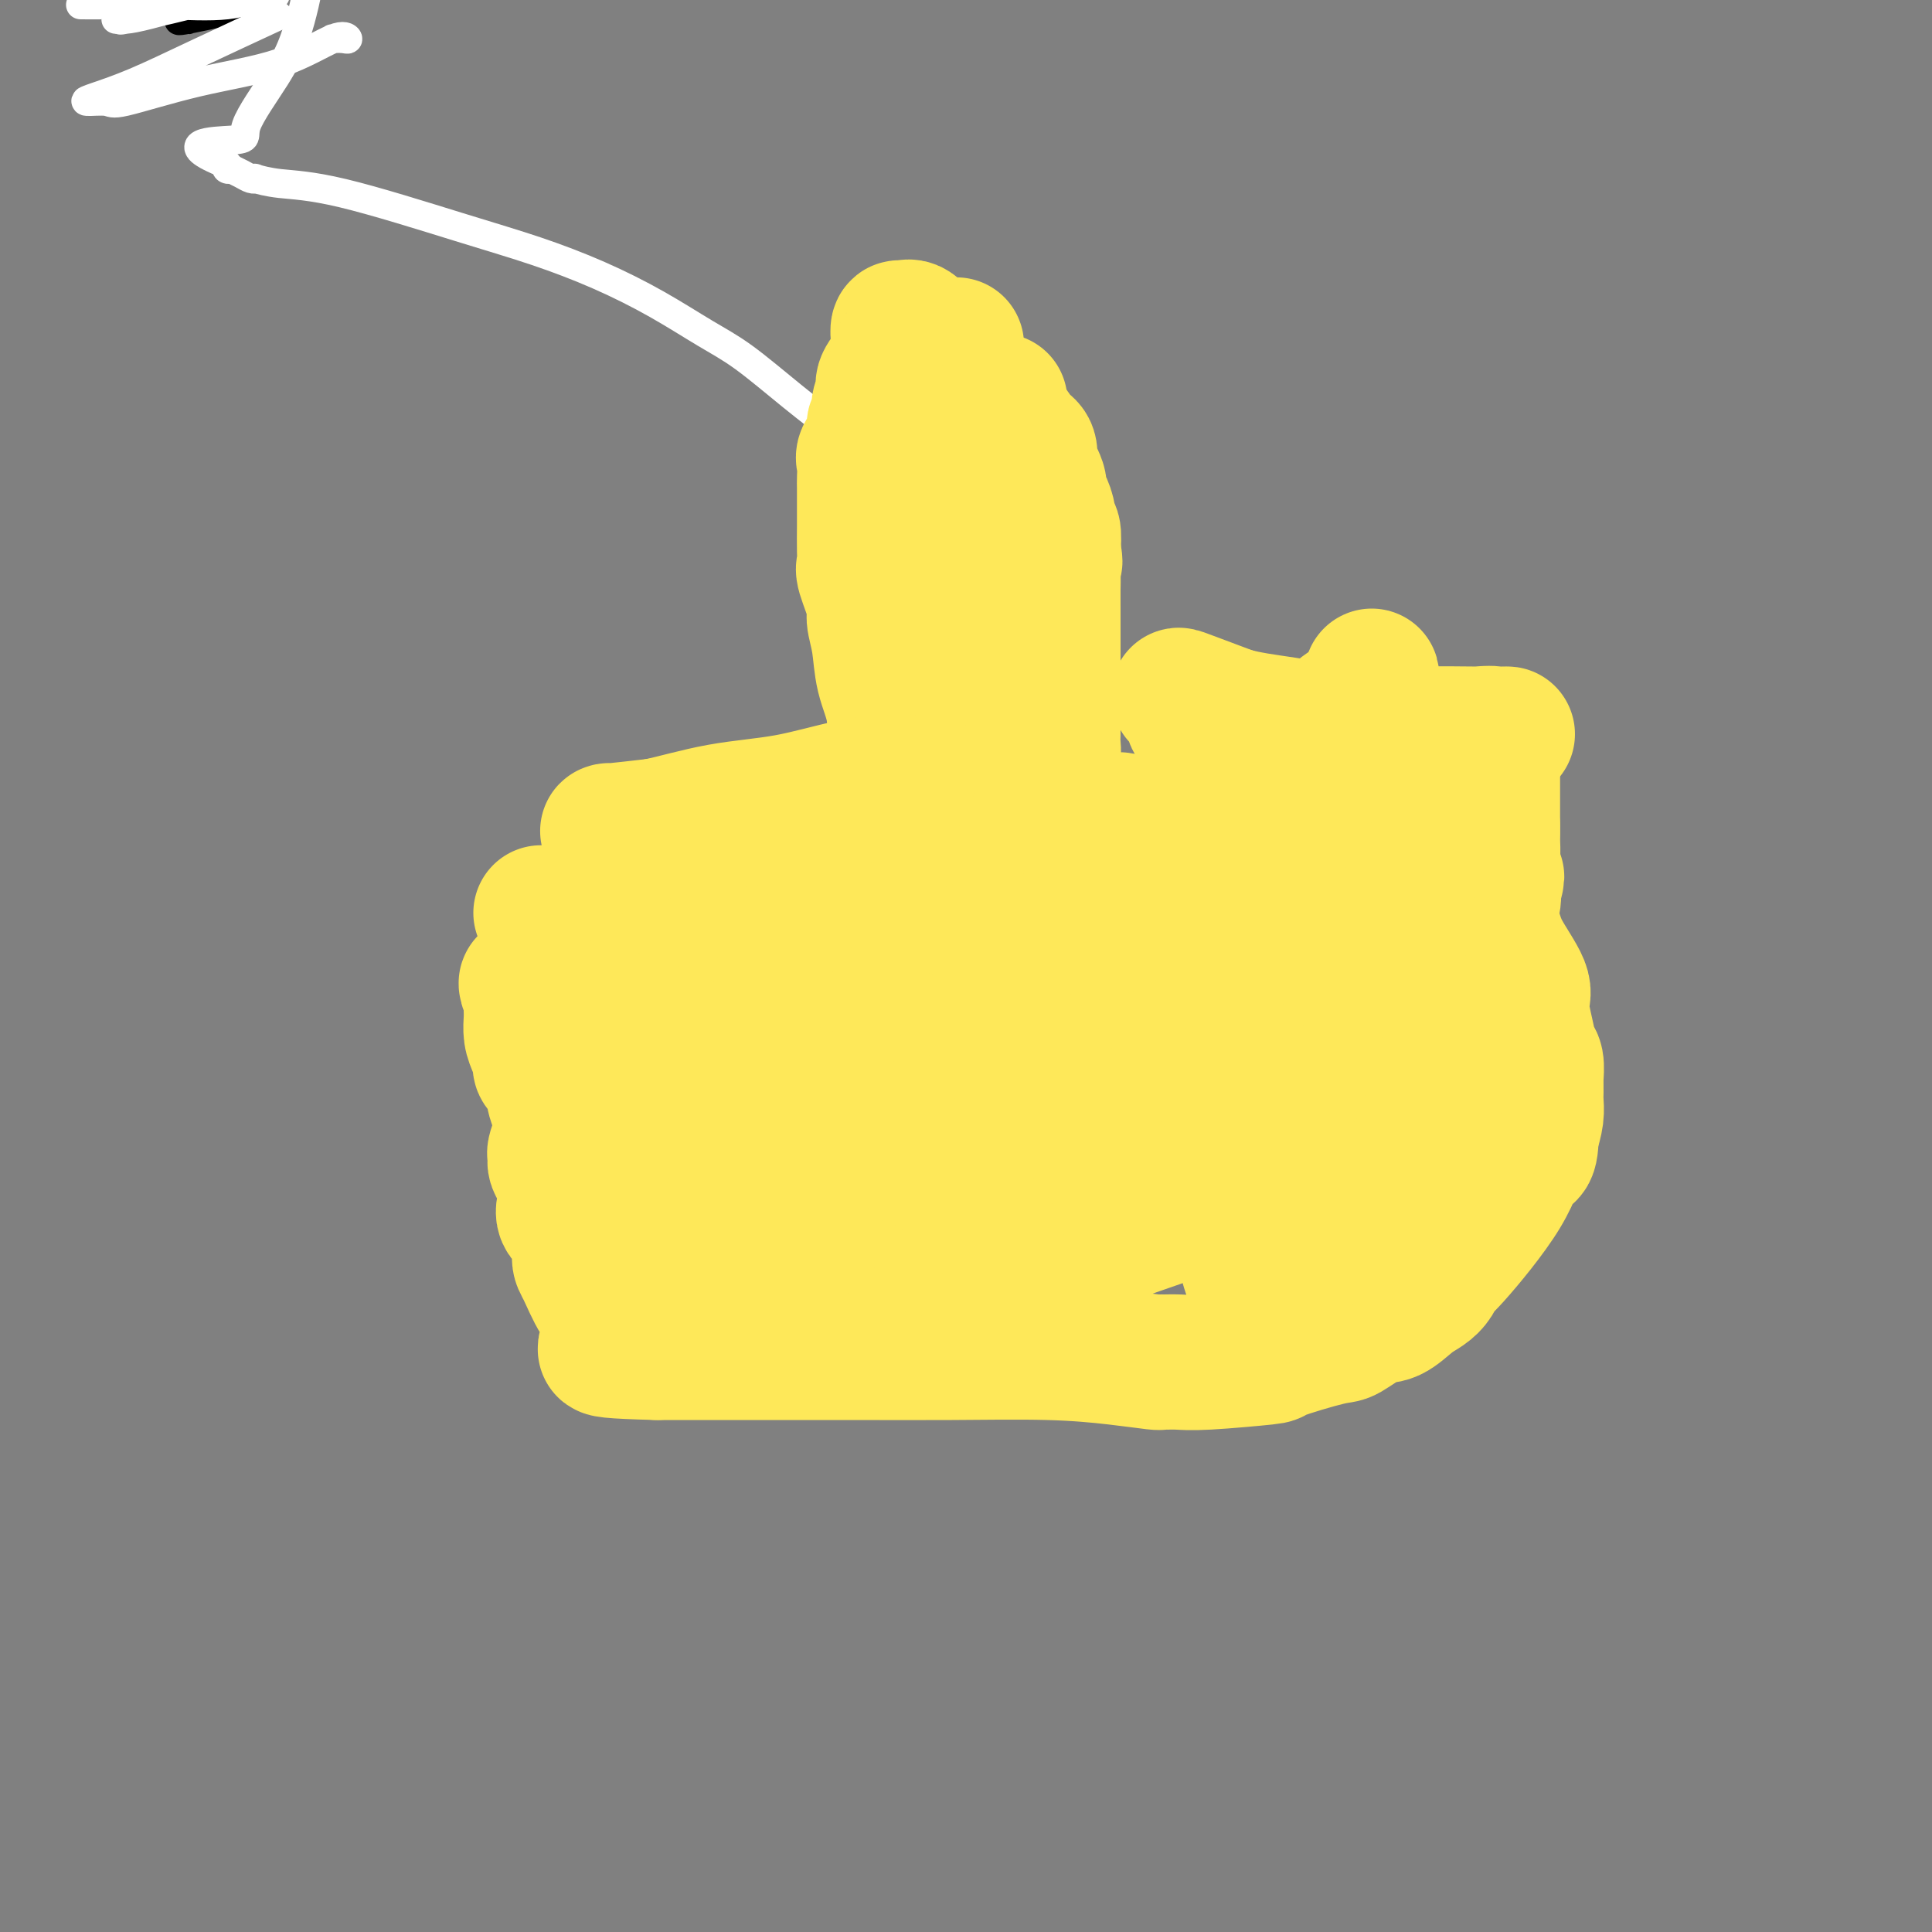 <svg viewBox='0 0 400 400' version='1.1' xmlns='http://www.w3.org/2000/svg' xmlns:xlink='http://www.w3.org/1999/xlink'><rect x="0" y="0" width="400" height="400" fill="#808080" stroke="none"/><g fill='none' stroke='#000000' stroke-width='6' stroke-linecap='round' stroke-linejoin='round'><path d='M53,1c1.548,-0.343 3.097,-0.686 0,0c-3.097,0.686 -10.839,2.400 -14,3c-3.161,0.600 -1.742,0.086 -1,0c0.742,-0.086 0.807,0.255 1,0c0.193,-0.255 0.513,-1.107 2,-2c1.487,-0.893 4.139,-1.827 6,-3c1.861,-1.173 2.930,-2.587 4,-4'/></g>
<g fill='none' stroke='#FFFFFF' stroke-width='6' stroke-linecap='round' stroke-linejoin='round'><path d='M194,104c-5.329,-3.816 -10.658,-7.632 -14,-10c-3.342,-2.368 -4.696,-3.290 -7,-5c-2.304,-1.710 -5.559,-4.210 -9,-7c-3.441,-2.790 -7.068,-5.870 -10,-8c-2.932,-2.130 -5.167,-3.311 -8,-5c-2.833,-1.689 -6.262,-3.885 -10,-6c-3.738,-2.115 -7.783,-4.149 -12,-6c-4.217,-1.851 -8.606,-3.519 -13,-5c-4.394,-1.481 -8.795,-2.775 -16,-5c-7.205,-2.225 -17.215,-5.380 -24,-7c-6.785,-1.620 -10.345,-1.705 -13,-2c-2.655,-0.295 -4.404,-0.801 -5,-1c-0.596,-0.199 -0.040,-0.092 0,0c0.040,0.092 -0.438,0.169 -1,0c-0.562,-0.169 -1.209,-0.584 -2,-1c-0.791,-0.416 -1.728,-0.833 -2,-1c-0.272,-0.167 0.119,-0.083 0,0c-0.119,0.083 -0.748,0.167 -1,0c-0.252,-0.167 -0.126,-0.583 0,-1'/><path d='M47,34c-11.785,-4.643 -2.749,-4.751 1,-5c3.749,-0.249 2.209,-0.638 3,-3c0.791,-2.362 3.913,-6.695 6,-10c2.087,-3.305 3.139,-5.582 4,-8c0.861,-2.418 1.532,-4.977 2,-7c0.468,-2.023 0.734,-3.512 1,-5'/><path d='M17,1c-0.292,-0.004 -0.583,-0.009 0,0c0.583,0.009 2.042,0.030 5,0c2.958,-0.030 7.417,-0.113 12,0c4.583,0.113 9.291,0.422 13,0c3.709,-0.422 6.420,-1.575 8,-2c1.580,-0.425 2.028,-0.122 2,0c-0.028,0.122 -0.531,0.065 -1,0c-0.469,-0.065 -0.905,-0.137 -3,0c-2.095,0.137 -5.848,0.481 -9,1c-3.152,0.519 -5.701,1.211 -9,2c-3.299,0.789 -7.346,1.674 -9,2c-1.654,0.326 -0.914,0.093 -1,0c-0.086,-0.093 -0.998,-0.047 -1,0c-0.002,0.047 0.907,0.095 2,0c1.093,-0.095 2.371,-0.333 5,-1c2.629,-0.667 6.608,-1.762 11,-3c4.392,-1.238 9.196,-2.619 14,-4'/><path d='M56,4c1.363,-0.633 2.726,-1.265 0,0c-2.726,1.265 -9.539,4.429 -15,7c-5.461,2.571 -9.568,4.549 -13,6c-3.432,1.451 -6.188,2.377 -8,3c-1.812,0.623 -2.681,0.945 -2,1c0.681,0.055 2.914,-0.158 4,0c1.086,0.158 1.027,0.687 4,0c2.973,-0.687 8.977,-2.591 15,-4c6.023,-1.409 12.065,-2.325 17,-4c4.935,-1.675 8.761,-4.109 11,-5c2.239,-0.891 2.889,-0.239 3,0c0.111,0.239 -0.316,0.064 -1,0c-0.684,-0.064 -1.624,-0.018 -2,0c-0.376,0.018 -0.188,0.009 0,0'/></g>
<g fill='none' stroke='#FEE859' stroke-width='28' stroke-linecap='round' stroke-linejoin='round'><path d='M112,189c1.394,0.000 2.788,0.000 3,0c0.212,-0.000 -0.758,-0.000 0,0c0.758,0.000 3.246,0.001 5,0c1.754,-0.001 2.776,-0.005 4,0c1.224,0.005 2.649,0.019 3,0c0.351,-0.019 -0.372,-0.071 1,0c1.372,0.071 4.839,0.264 9,0c4.161,-0.264 9.015,-0.984 13,-2c3.985,-1.016 7.099,-2.327 10,-3c2.901,-0.673 5.589,-0.709 7,-1c1.411,-0.291 1.546,-0.837 2,-1c0.454,-0.163 1.227,0.058 1,0c-0.227,-0.058 -1.453,-0.394 6,-2c7.453,-1.606 23.585,-4.482 31,-6c7.415,-1.518 6.112,-1.678 7,-2c0.888,-0.322 3.968,-0.806 6,-1c2.032,-0.194 3.016,-0.097 4,0'/><path d='M224,171c12.617,-2.475 7.159,-0.663 6,0c-1.159,0.663 1.981,0.178 5,0c3.019,-0.178 5.916,-0.048 8,0c2.084,0.048 3.354,0.013 7,0c3.646,-0.013 9.667,-0.003 12,0c2.333,0.003 0.978,0.001 2,0c1.022,-0.001 4.423,-0.001 7,0c2.577,0.001 4.332,0.004 5,0c0.668,-0.004 0.251,-0.013 1,0c0.749,0.013 2.664,0.048 4,0c1.336,-0.048 2.094,-0.180 3,0c0.906,0.180 1.961,0.671 3,1c1.039,0.329 2.063,0.494 3,1c0.937,0.506 1.787,1.352 3,2c1.213,0.648 2.791,1.100 4,2c1.209,0.900 2.051,2.250 3,3c0.949,0.750 2.007,0.900 3,2c0.993,1.100 1.922,3.148 3,5c1.078,1.852 2.306,3.506 3,5c0.694,1.494 0.854,2.827 2,5c1.146,2.173 3.277,5.186 4,7c0.723,1.814 0.036,2.430 0,4c-0.036,1.570 0.579,4.093 1,6c0.421,1.907 0.649,3.196 1,4c0.351,0.804 0.826,1.121 1,2c0.174,0.879 0.047,2.321 0,3c-0.047,0.679 -0.015,0.596 0,1c0.015,0.404 0.014,1.294 0,2c-0.014,0.706 -0.042,1.229 0,2c0.042,0.771 0.155,1.792 0,3c-0.155,1.208 -0.577,2.604 -1,4'/><path d='M317,235c-0.051,5.416 -1.179,3.457 -2,4c-0.821,0.543 -1.336,3.588 -4,8c-2.664,4.412 -7.478,10.192 -10,13c-2.522,2.808 -2.751,2.644 -3,3c-0.249,0.356 -0.518,1.231 -1,2c-0.482,0.769 -1.176,1.433 -2,2c-0.824,0.567 -1.777,1.039 -3,2c-1.223,0.961 -2.715,2.412 -4,3c-1.285,0.588 -2.362,0.314 -4,1c-1.638,0.686 -3.838,2.331 -5,3c-1.162,0.669 -1.287,0.361 -4,1c-2.713,0.639 -8.015,2.224 -10,3c-1.985,0.776 -0.651,0.744 -3,1c-2.349,0.256 -8.379,0.801 -12,1c-3.621,0.199 -4.833,0.050 -6,0c-1.167,-0.050 -2.289,-0.003 -3,0c-0.711,0.003 -1.011,-0.038 -1,0c0.011,0.038 0.332,0.154 -1,0c-1.332,-0.154 -4.316,-0.577 -8,-1c-3.684,-0.423 -8.067,-0.845 -14,-1c-5.933,-0.155 -13.415,-0.041 -20,0c-6.585,0.041 -12.271,0.011 -21,0c-8.729,-0.011 -20.499,-0.003 -27,0c-6.501,0.003 -7.732,0.001 -9,0c-1.268,-0.001 -2.572,-0.000 -3,0c-0.428,0.000 0.021,0.000 0,0c-0.021,-0.000 -0.510,-0.000 -1,0'/><path d='M136,280c-19.944,-0.512 -6.802,-1.292 -2,-2c4.802,-0.708 1.266,-1.345 -1,-2c-2.266,-0.655 -3.263,-1.327 -4,-2c-0.737,-0.673 -1.214,-1.345 -2,-2c-0.786,-0.655 -1.882,-1.291 -3,-3c-1.118,-1.709 -2.257,-4.491 -3,-6c-0.743,-1.509 -1.088,-1.744 -1,-3c0.088,-1.256 0.609,-3.533 0,-5c-0.609,-1.467 -2.349,-2.123 -3,-3c-0.651,-0.877 -0.213,-1.975 0,-3c0.213,-1.025 0.201,-1.977 0,-3c-0.201,-1.023 -0.591,-2.116 -1,-3c-0.409,-0.884 -0.836,-1.559 -1,-2c-0.164,-0.441 -0.064,-0.649 0,-1c0.064,-0.351 0.092,-0.847 0,-1c-0.092,-0.153 -0.304,0.036 0,-1c0.304,-1.036 1.126,-3.297 2,-5c0.874,-1.703 1.802,-2.849 3,-4c1.198,-1.151 2.667,-2.307 4,-3c1.333,-0.693 2.532,-0.924 4,-2c1.468,-1.076 3.206,-2.997 5,-4c1.794,-1.003 3.644,-1.089 6,-2c2.356,-0.911 5.216,-2.647 8,-4c2.784,-1.353 5.491,-2.324 8,-3c2.509,-0.676 4.820,-1.057 7,-2c2.180,-0.943 4.231,-2.449 7,-3c2.769,-0.551 6.258,-0.148 9,0c2.742,0.148 4.738,0.040 10,0c5.262,-0.040 13.789,-0.011 20,0c6.211,0.011 10.105,0.006 14,0'/><path d='M222,206c10.424,-0.013 9.986,-0.046 12,0c2.014,0.046 6.482,0.169 10,1c3.518,0.831 6.085,2.369 9,3c2.915,0.631 6.178,0.356 9,1c2.822,0.644 5.203,2.207 7,3c1.797,0.793 3.010,0.815 4,1c0.990,0.185 1.756,0.531 2,1c0.244,0.469 -0.033,1.059 0,1c0.033,-0.059 0.378,-0.768 0,1c-0.378,1.768 -1.478,6.011 -3,9c-1.522,2.989 -3.468,4.723 -6,7c-2.532,2.277 -5.652,5.097 -9,8c-3.348,2.903 -6.923,5.888 -11,8c-4.077,2.112 -8.654,3.350 -13,5c-4.346,1.650 -8.461,3.711 -11,5c-2.539,1.289 -3.501,1.806 -4,2c-0.499,0.194 -0.536,0.064 -1,0c-0.464,-0.064 -1.354,-0.062 -2,0c-0.646,0.062 -1.049,0.184 -2,0c-0.951,-0.184 -2.451,-0.672 -5,-1c-2.549,-0.328 -6.147,-0.494 -13,-2c-6.853,-1.506 -16.961,-4.350 -25,-6c-8.039,-1.650 -14.011,-2.104 -19,-3c-4.989,-0.896 -8.997,-2.234 -12,-3c-3.003,-0.766 -5.000,-0.961 -6,-1c-1.000,-0.039 -1.003,0.078 -1,0c0.003,-0.078 0.011,-0.351 0,-1c-0.011,-0.649 -0.041,-1.675 0,-3c0.041,-1.325 0.155,-2.950 1,-5c0.845,-2.050 2.423,-4.525 4,-7'/><path d='M137,230c1.968,-3.575 4.887,-4.512 8,-6c3.113,-1.488 6.419,-3.527 9,-5c2.581,-1.473 4.437,-2.379 7,-3c2.563,-0.621 5.834,-0.957 8,-1c2.166,-0.043 3.226,0.207 5,1c1.774,0.793 4.260,2.127 7,3c2.740,0.873 5.732,1.283 9,2c3.268,0.717 6.812,1.742 10,3c3.188,1.258 6.022,2.750 9,4c2.978,1.250 6.101,2.257 8,3c1.899,0.743 2.575,1.220 3,2c0.425,0.780 0.601,1.862 0,3c-0.601,1.138 -1.978,2.333 -5,4c-3.022,1.667 -7.689,3.806 -11,5c-3.311,1.194 -5.265,1.443 -7,2c-1.735,0.557 -3.252,1.424 -4,2c-0.748,0.576 -0.729,0.863 -1,1c-0.271,0.137 -0.832,0.124 -1,0c-0.168,-0.124 0.057,-0.358 0,-1c-0.057,-0.642 -0.395,-1.692 -1,-3c-0.605,-1.308 -1.477,-2.873 -2,-5c-0.523,-2.127 -0.697,-4.816 -1,-7c-0.303,-2.184 -0.736,-3.864 -1,-6c-0.264,-2.136 -0.359,-4.727 0,-7c0.359,-2.273 1.174,-4.227 2,-5c0.826,-0.773 1.665,-0.364 3,-1c1.335,-0.636 3.168,-2.318 5,-4'/><path d='M196,211c3.149,-2.306 6.021,-3.069 10,-4c3.979,-0.931 9.063,-2.028 14,-3c4.937,-0.972 9.725,-1.819 15,-3c5.275,-1.181 11.035,-2.695 16,-4c4.965,-1.305 9.134,-2.402 13,-3c3.866,-0.598 7.428,-0.696 10,-1c2.572,-0.304 4.156,-0.813 5,-1c0.844,-0.187 0.950,-0.050 1,0c0.050,0.050 0.043,0.013 1,0c0.957,-0.013 2.878,-0.004 5,0c2.122,0.004 4.447,0.001 7,0c2.553,-0.001 5.336,-0.000 7,0c1.664,0.000 2.211,0.000 3,0c0.789,-0.000 1.821,-0.000 2,0c0.179,0.000 -0.494,0.000 -2,0c-1.506,-0.000 -3.846,-0.000 -5,0c-1.154,0.000 -1.122,0.000 -5,0c-3.878,-0.000 -11.667,-0.001 -16,0c-4.333,0.001 -5.210,0.003 -6,0c-0.790,-0.003 -1.491,-0.011 -2,0c-0.509,0.011 -0.824,0.042 -1,0c-0.176,-0.042 -0.213,-0.158 -1,0c-0.787,0.158 -2.323,0.589 -4,0c-1.677,-0.589 -3.496,-2.196 -6,-3c-2.504,-0.804 -5.692,-0.803 -8,-1c-2.308,-0.197 -3.737,-0.591 -5,-1c-1.263,-0.409 -2.361,-0.831 -3,-1c-0.639,-0.169 -0.820,-0.084 -1,0'/><path d='M240,186c-4.497,-0.699 -4.241,0.554 -5,2c-0.759,1.446 -2.533,3.084 -5,4c-2.467,0.916 -5.629,1.109 -8,2c-2.371,0.891 -3.953,2.481 -5,3c-1.047,0.519 -1.559,-0.034 -2,0c-0.441,0.034 -0.809,0.654 -1,1c-0.191,0.346 -0.203,0.417 -1,1c-0.797,0.583 -2.379,1.679 -4,3c-1.621,1.321 -3.280,2.869 -6,5c-2.720,2.131 -6.502,4.845 -10,7c-3.498,2.155 -6.713,3.749 -12,6c-5.287,2.251 -12.645,5.158 -17,7c-4.355,1.842 -5.705,2.619 -7,3c-1.295,0.381 -2.534,0.367 -3,1c-0.466,0.633 -0.159,1.912 0,2c0.159,0.088 0.170,-1.014 0,0c-0.170,1.014 -0.522,4.146 0,7c0.522,2.854 1.919,5.430 3,7c1.081,1.570 1.845,2.133 3,3c1.155,0.867 2.701,2.036 4,3c1.299,0.964 2.350,1.721 3,2c0.650,0.279 0.900,0.080 1,0c0.100,-0.080 0.050,-0.040 0,0'/><path d='M168,255c1.782,1.075 0.736,-0.238 -1,0c-1.736,0.238 -4.163,2.025 -7,3c-2.837,0.975 -6.083,1.137 -9,2c-2.917,0.863 -5.507,2.426 -7,3c-1.493,0.574 -1.891,0.157 -2,0c-0.109,-0.157 0.072,-0.056 0,0c-0.072,0.056 -0.396,0.066 -1,0c-0.604,-0.066 -1.488,-0.206 -2,0c-0.512,0.206 -0.652,0.760 -2,0c-1.348,-0.760 -3.904,-2.835 -6,-5c-2.096,-2.165 -3.731,-4.420 -5,-6c-1.269,-1.580 -2.170,-2.484 -3,-4c-0.830,-1.516 -1.588,-3.644 -2,-5c-0.412,-1.356 -0.476,-1.941 -1,-3c-0.524,-1.059 -1.507,-2.592 -2,-4c-0.493,-1.408 -0.495,-2.690 -1,-4c-0.505,-1.310 -1.511,-2.647 -2,-4c-0.489,-1.353 -0.460,-2.721 -1,-4c-0.540,-1.279 -1.647,-2.468 -2,-3c-0.353,-0.532 0.049,-0.407 0,-1c-0.049,-0.593 -0.549,-1.903 -1,-3c-0.451,-1.097 -0.853,-1.982 -1,-3c-0.147,-1.018 -0.039,-2.170 0,-3c0.039,-0.830 0.011,-1.339 0,-2c-0.011,-0.661 -0.003,-1.475 0,-2c0.003,-0.525 0.002,-0.763 0,-1'/><path d='M110,206c-1.511,-4.728 -1.290,-1.549 0,0c1.290,1.549 3.648,1.467 7,2c3.352,0.533 7.698,1.680 12,3c4.302,1.320 8.559,2.813 13,5c4.441,2.187 9.064,5.067 14,7c4.936,1.933 10.184,2.920 15,5c4.816,2.080 9.200,5.254 13,8c3.800,2.746 7.017,5.065 11,7c3.983,1.935 8.731,3.485 12,5c3.269,1.515 5.059,2.993 7,4c1.941,1.007 4.034,1.542 5,2c0.966,0.458 0.806,0.838 1,1c0.194,0.162 0.742,0.107 1,0c0.258,-0.107 0.227,-0.265 1,-1c0.773,-0.735 2.351,-2.047 5,-3c2.649,-0.953 6.367,-1.547 10,-3c3.633,-1.453 7.179,-3.765 11,-6c3.821,-2.235 7.918,-4.392 11,-6c3.082,-1.608 5.149,-2.665 7,-4c1.851,-1.335 3.485,-2.948 5,-4c1.515,-1.052 2.912,-1.544 4,-2c1.088,-0.456 1.869,-0.875 3,-2c1.131,-1.125 2.612,-2.957 4,-4c1.388,-1.043 2.682,-1.298 4,-2c1.318,-0.702 2.659,-1.851 4,-3'/><path d='M290,215c5.502,-3.415 3.756,-1.454 3,-1c-0.756,0.454 -0.523,-0.600 0,-1c0.523,-0.400 1.336,-0.146 2,0c0.664,0.146 1.178,0.186 2,1c0.822,0.814 1.951,2.404 3,5c1.049,2.596 2.018,6.200 3,9c0.982,2.800 1.975,4.796 3,7c1.025,2.204 2.080,4.615 3,6c0.920,1.385 1.703,1.745 2,2c0.297,0.255 0.108,0.407 -1,1c-1.108,0.593 -3.133,1.627 -4,2c-0.867,0.373 -0.574,0.085 -1,0c-0.426,-0.085 -1.572,0.034 -3,0c-1.428,-0.034 -3.139,-0.220 -5,-1c-1.861,-0.780 -3.871,-2.153 -6,-3c-2.129,-0.847 -4.376,-1.170 -7,-2c-2.624,-0.830 -5.625,-2.169 -8,-3c-2.375,-0.831 -4.125,-1.154 -5,-2c-0.875,-0.846 -0.876,-2.215 -1,-2c-0.124,0.215 -0.372,2.013 -1,3c-0.628,0.987 -1.635,1.162 -2,2c-0.365,0.838 -0.088,2.338 -1,5c-0.912,2.662 -3.015,6.486 -4,10c-0.985,3.514 -0.853,6.718 -1,9c-0.147,2.282 -0.574,3.641 -1,5'/><path d='M260,267c-1.046,4.872 -0.160,2.552 0,1c0.160,-1.552 -0.406,-2.338 -1,-4c-0.594,-1.662 -1.215,-4.201 -2,-7c-0.785,-2.799 -1.734,-5.856 -3,-9c-1.266,-3.144 -2.851,-6.373 -5,-10c-2.149,-3.627 -4.863,-7.651 -7,-10c-2.137,-2.349 -3.697,-3.023 -5,-4c-1.303,-0.977 -2.349,-2.258 -3,-3c-0.651,-0.742 -0.906,-0.944 -1,-1c-0.094,-0.056 -0.026,0.036 0,1c0.026,0.964 0.010,2.800 0,5c-0.010,2.200 -0.015,4.763 0,7c0.015,2.237 0.051,4.149 0,6c-0.051,1.851 -0.189,3.640 0,5c0.189,1.360 0.705,2.289 1,3c0.295,0.711 0.370,1.203 0,1c-0.370,-0.203 -1.185,-1.102 -2,-2'/><path d='M232,246c-0.341,3.708 -0.195,0.478 -1,-2c-0.805,-2.478 -2.562,-4.204 -4,-6c-1.438,-1.796 -2.556,-3.660 -4,-6c-1.444,-2.340 -3.213,-5.155 -5,-8c-1.787,-2.845 -3.590,-5.720 -6,-8c-2.410,-2.280 -5.425,-3.964 -8,-6c-2.575,-2.036 -4.708,-4.423 -7,-6c-2.292,-1.577 -4.742,-2.342 -6,-3c-1.258,-0.658 -1.323,-1.208 -1,-2c0.323,-0.792 1.032,-1.826 1,-2c-0.032,-0.174 -0.807,0.511 0,0c0.807,-0.511 3.197,-2.217 4,-3c0.803,-0.783 0.019,-0.643 0,-1c-0.019,-0.357 0.726,-1.212 1,-2c0.274,-0.788 0.078,-1.511 0,-2c-0.078,-0.489 -0.039,-0.745 0,-1'/><path d='M196,188c0.708,-2.386 -0.020,-1.851 0,-2c0.020,-0.149 0.790,-0.981 1,-2c0.210,-1.019 -0.140,-2.225 0,-3c0.140,-0.775 0.770,-1.120 1,-2c0.230,-0.880 0.062,-2.295 0,-4c-0.062,-1.705 -0.017,-3.702 0,-5c0.017,-1.298 0.004,-1.899 0,-3c-0.004,-1.101 -0.001,-2.703 0,-4c0.001,-1.297 0.000,-2.290 0,-3c-0.000,-0.710 -0.000,-1.138 0,-2c0.000,-0.862 0.000,-2.159 0,-3c-0.000,-0.841 -0.000,-1.227 0,-2c0.000,-0.773 0.000,-1.932 0,-3c-0.000,-1.068 -0.000,-2.046 0,-3c0.000,-0.954 0.000,-1.884 0,-3c-0.000,-1.116 -0.000,-2.419 0,-4c0.000,-1.581 0.000,-3.438 0,-5c-0.000,-1.562 -0.000,-2.827 0,-4c0.000,-1.173 0.000,-2.255 0,-3c-0.000,-0.745 -0.000,-1.155 0,-2c0.000,-0.845 0.000,-2.125 0,-3c-0.000,-0.875 -0.000,-1.345 0,-2c0.000,-0.655 0.000,-1.496 0,-2c-0.000,-0.504 -0.000,-0.671 0,-1c0.000,-0.329 0.000,-0.819 0,-1c-0.000,-0.181 -0.000,-0.052 0,-1c0.000,-0.948 0.000,-2.974 0,-5'/><path d='M198,111c0.309,-12.755 0.083,-6.144 0,-4c-0.083,2.144 -0.022,-0.179 0,-1c0.022,-0.821 0.006,-0.141 0,-1c-0.006,-0.859 -0.002,-3.257 0,-5c0.002,-1.743 0.000,-2.831 0,-4c-0.000,-1.169 -0.000,-2.418 0,-3c0.000,-0.582 0.000,-0.495 0,-1c-0.000,-0.505 -0.000,-1.601 0,-3c0.000,-1.399 0.000,-3.102 0,-4c-0.000,-0.898 -0.000,-0.992 0,-2c0.000,-1.008 0.000,-2.930 0,-4c-0.000,-1.070 -0.000,-1.287 0,-2c0.000,-0.713 0.000,-1.923 0,-3c-0.000,-1.077 -0.000,-2.022 0,-2c0.000,0.022 0.000,1.011 0,2'/><path d='M198,74c0.012,-5.542 0.042,-0.897 0,2c-0.042,2.897 -0.155,4.047 0,5c0.155,0.953 0.577,1.711 1,3c0.423,1.289 0.845,3.109 1,4c0.155,0.891 0.042,0.852 0,1c-0.042,0.148 -0.012,0.482 0,1c0.012,0.518 0.007,1.221 0,2c-0.007,0.779 -0.016,1.633 0,3c0.016,1.367 0.057,3.246 0,5c-0.057,1.754 -0.211,3.382 0,5c0.211,1.618 0.788,3.226 1,5c0.212,1.774 0.058,3.716 0,5c-0.058,1.284 -0.019,1.911 0,2c0.019,0.089 0.020,-0.360 0,1c-0.020,1.360 -0.061,4.529 0,7c0.061,2.471 0.223,4.243 0,6c-0.223,1.757 -0.831,3.500 -1,5c-0.169,1.500 0.100,2.756 0,4c-0.100,1.244 -0.570,2.477 -1,4c-0.430,1.523 -0.821,3.337 -1,4c-0.179,0.663 -0.147,0.177 0,1c0.147,0.823 0.407,2.956 0,4c-0.407,1.044 -1.482,0.998 -2,2c-0.518,1.002 -0.479,3.052 -1,5c-0.521,1.948 -1.602,3.794 -2,5c-0.398,1.206 -0.114,1.773 0,2c0.114,0.227 0.057,0.113 0,0'/><path d='M193,167c-1.406,5.787 -0.919,2.256 -1,0c-0.081,-2.256 -0.728,-3.235 -2,-5c-1.272,-1.765 -3.168,-4.315 -4,-7c-0.832,-2.685 -0.599,-5.506 -1,-8c-0.401,-2.494 -1.435,-4.661 -2,-7c-0.565,-2.339 -0.659,-4.849 -1,-7c-0.341,-2.151 -0.929,-3.942 -1,-5c-0.071,-1.058 0.373,-1.382 0,-3c-0.373,-1.618 -1.564,-4.531 -2,-6c-0.436,-1.469 -0.117,-1.495 0,-2c0.117,-0.505 0.031,-1.490 0,-3c-0.031,-1.510 -0.009,-3.544 0,-5c0.009,-1.456 0.003,-2.333 0,-3c-0.003,-0.667 -0.003,-1.122 0,-2c0.003,-0.878 0.009,-2.177 0,-3c-0.009,-0.823 -0.032,-1.170 0,-2c0.032,-0.830 0.118,-2.143 0,-3c-0.118,-0.857 -0.439,-1.257 0,-2c0.439,-0.743 1.639,-1.827 2,-3c0.361,-1.173 -0.116,-2.434 0,-3c0.116,-0.566 0.824,-0.436 1,-1c0.176,-0.564 -0.180,-1.821 0,-3c0.180,-1.179 0.895,-2.279 1,-3c0.105,-0.721 -0.398,-1.063 0,-2c0.398,-0.937 1.699,-2.468 3,-4'/><path d='M186,75c1.084,-3.377 0.293,-1.321 0,-1c-0.293,0.321 -0.088,-1.094 0,-2c0.088,-0.906 0.058,-1.303 0,-2c-0.058,-0.697 -0.143,-1.692 0,-2c0.143,-0.308 0.515,0.072 1,0c0.485,-0.072 1.085,-0.596 2,0c0.915,0.596 2.146,2.313 4,4c1.854,1.687 4.333,3.343 6,5c1.667,1.657 2.524,3.313 4,5c1.476,1.687 3.570,3.405 5,5c1.430,1.595 2.195,3.068 3,4c0.805,0.932 1.651,1.324 2,2c0.349,0.676 0.201,1.636 0,2c-0.201,0.364 -0.456,0.131 0,1c0.456,0.869 1.624,2.839 2,4c0.376,1.161 -0.039,1.513 0,2c0.039,0.487 0.533,1.108 1,2c0.467,0.892 0.909,2.053 1,3c0.091,0.947 -0.168,1.678 0,2c0.168,0.322 0.762,0.235 1,1c0.238,0.765 0.119,2.383 0,4'/><path d='M218,114c0.774,3.555 0.207,1.941 0,2c-0.207,0.059 -0.056,1.790 0,3c0.056,1.210 0.015,1.899 0,3c-0.015,1.101 -0.004,2.615 0,4c0.004,1.385 0.001,2.640 0,4c-0.001,1.360 -0.000,2.825 0,4c0.000,1.175 0.000,2.062 0,3c-0.000,0.938 -0.000,1.928 0,3c0.000,1.072 0.000,2.227 0,3c-0.000,0.773 -0.000,1.165 0,2c0.000,0.835 0.001,2.114 0,3c-0.001,0.886 -0.004,1.377 0,2c0.004,0.623 0.014,1.376 0,2c-0.014,0.624 -0.053,1.119 0,2c0.053,0.881 0.200,2.147 0,2c-0.200,-0.147 -0.745,-1.707 -1,-3c-0.255,-1.293 -0.221,-2.318 0,-3c0.221,-0.682 0.630,-1.020 0,-3c-0.630,-1.980 -2.297,-5.600 -3,-9c-0.703,-3.400 -0.441,-6.579 -1,-10c-0.559,-3.421 -1.940,-7.082 -3,-10c-1.060,-2.918 -1.800,-5.091 -2,-8c-0.200,-2.909 0.138,-6.552 0,-9c-0.138,-2.448 -0.754,-3.699 -1,-5c-0.246,-1.301 -0.123,-2.650 0,-4'/><path d='M207,92c-1.702,-10.944 -0.456,-6.303 0,-5c0.456,1.303 0.122,-0.732 0,-2c-0.122,-1.268 -0.032,-1.767 0,-2c0.032,-0.233 0.008,-0.199 0,0c-0.008,0.199 0.002,0.561 0,1c-0.002,0.439 -0.015,0.953 0,3c0.015,2.047 0.056,5.626 0,9c-0.056,3.374 -0.211,6.542 0,9c0.211,2.458 0.787,4.204 1,6c0.213,1.796 0.063,3.641 0,5c-0.063,1.359 -0.037,2.230 0,3c0.037,0.770 0.087,1.438 0,2c-0.087,0.562 -0.311,1.018 0,2c0.311,0.982 1.155,2.491 2,4'/><path d='M210,127c0.582,8.174 0.537,6.608 1,7c0.463,0.392 1.434,2.742 2,6c0.566,3.258 0.726,7.426 1,10c0.274,2.574 0.662,3.555 1,5c0.338,1.445 0.627,3.354 1,5c0.373,1.646 0.832,3.029 1,4c0.168,0.971 0.045,1.531 0,2c-0.045,0.469 -0.013,0.848 0,1c0.013,0.152 0.006,0.076 0,0'/><path d='M274,247c0.343,-0.022 0.686,-0.044 1,0c0.314,0.044 0.597,0.155 2,0c1.403,-0.155 3.924,-0.577 6,-1c2.076,-0.423 3.708,-0.847 6,-1c2.292,-0.153 5.244,-0.035 7,0c1.756,0.035 2.315,-0.012 3,0c0.685,0.012 1.494,0.082 2,0c0.506,-0.082 0.709,-0.316 1,0c0.291,0.316 0.671,1.180 0,2c-0.671,0.820 -2.394,1.594 -4,3c-1.606,1.406 -3.096,3.445 -5,5c-1.904,1.555 -4.220,2.626 -5,3c-0.780,0.374 -0.022,0.052 0,0c0.022,-0.052 -0.693,0.166 -1,0c-0.307,-0.166 -0.206,-0.717 0,-2c0.206,-1.283 0.516,-3.300 1,-5c0.484,-1.700 1.140,-3.085 2,-5c0.860,-1.915 1.924,-4.362 3,-7c1.076,-2.638 2.165,-5.468 3,-8c0.835,-2.532 1.418,-4.766 2,-7'/><path d='M298,224c2.131,-7.133 2.459,-7.967 3,-10c0.541,-2.033 1.294,-5.266 2,-8c0.706,-2.734 1.364,-4.970 2,-7c0.636,-2.030 1.248,-3.854 2,-6c0.752,-2.146 1.643,-4.613 2,-6c0.357,-1.387 0.178,-1.693 0,-2'/><path d='M309,185c1.702,-6.234 0.456,-2.318 0,-2c-0.456,0.318 -0.122,-2.964 0,-5c0.122,-2.036 0.033,-2.828 0,-4c-0.033,-1.172 -0.009,-2.723 0,-4c0.009,-1.277 0.002,-2.278 0,-3c-0.002,-0.722 -0.001,-1.164 0,-2c0.001,-0.836 0.000,-2.068 0,-3c-0.000,-0.932 -0.000,-1.566 0,-2c0.000,-0.434 0.000,-0.669 0,-1c-0.000,-0.331 -0.000,-0.757 0,-1c0.000,-0.243 0.000,-0.301 0,-1c-0.000,-0.699 -0.000,-2.039 0,-2c0.000,0.039 0.000,1.455 0,2c-0.000,0.545 -0.000,0.218 0,1c0.000,0.782 0.000,2.674 0,4c-0.000,1.326 -0.000,2.088 0,3c0.000,0.912 0.000,1.975 0,3c-0.000,1.025 -0.000,2.013 0,3'/><path d='M309,171c0.000,2.711 0.000,1.489 0,1c0.000,-0.489 0.000,-0.244 0,0'/><path d='M275,155c0.032,-0.299 0.064,-0.599 0,-1c-0.064,-0.401 -0.224,-0.905 0,-2c0.224,-1.095 0.830,-2.781 2,-4c1.170,-1.219 2.902,-1.970 4,-3c1.098,-1.030 1.561,-2.337 2,-3c0.439,-0.663 0.856,-0.681 1,-1c0.144,-0.319 0.017,-0.940 0,-1c-0.017,-0.060 0.077,0.442 0,1c-0.077,0.558 -0.324,1.171 0,2c0.324,0.829 1.219,1.875 2,3c0.781,1.125 1.448,2.331 2,3c0.552,0.669 0.989,0.802 1,1c0.011,0.198 -0.403,0.461 0,1c0.403,0.539 1.625,1.352 2,2c0.375,0.648 -0.096,1.129 0,2c0.096,0.871 0.758,2.130 1,3c0.242,0.870 0.065,1.350 0,2c-0.065,0.650 -0.019,1.472 0,2c0.019,0.528 0.009,0.764 0,1'/><path d='M292,163c-0.023,2.167 -0.581,2.585 -1,3c-0.419,0.415 -0.701,0.827 -1,1c-0.299,0.173 -0.617,0.107 -2,0c-1.383,-0.107 -3.831,-0.254 -6,-1c-2.169,-0.746 -4.058,-2.092 -8,-3c-3.942,-0.908 -9.935,-1.377 -13,-2c-3.065,-0.623 -3.201,-1.401 -4,-2c-0.799,-0.599 -2.259,-1.019 -3,-1c-0.741,0.019 -0.762,0.477 -1,0c-0.238,-0.477 -0.694,-1.891 -1,-3c-0.306,-1.109 -0.462,-1.914 -1,-2c-0.538,-0.086 -1.460,0.547 -2,0c-0.540,-0.547 -0.700,-2.275 -1,-3c-0.300,-0.725 -0.741,-0.448 -1,-1c-0.259,-0.552 -0.338,-1.931 -1,-3c-0.662,-1.069 -1.909,-1.826 -2,-2c-0.091,-0.174 0.974,0.236 3,1c2.026,0.764 5.013,1.882 8,3'/><path d='M255,148c3.447,0.950 6.566,1.326 11,2c4.434,0.674 10.185,1.644 15,2c4.815,0.356 8.696,0.096 13,0c4.304,-0.096 9.033,-0.027 12,0c2.967,0.027 4.172,0.012 5,0c0.828,-0.012 1.278,-0.022 1,0c-0.278,0.022 -1.285,0.074 -2,0c-0.715,-0.074 -1.137,-0.276 -4,0c-2.863,0.276 -8.167,1.030 -13,2c-4.833,0.970 -9.193,2.155 -14,3c-4.807,0.845 -10.059,1.351 -14,2c-3.941,0.649 -6.572,1.442 -8,2c-1.428,0.558 -1.654,0.881 -2,1c-0.346,0.119 -0.813,0.034 -1,0c-0.187,-0.034 -0.093,-0.017 0,0'/><path d='M166,169c-0.318,0.022 -0.635,0.043 -1,0c-0.365,-0.043 -0.776,-0.151 -1,0c-0.224,0.151 -0.260,0.562 -1,1c-0.740,0.438 -2.185,0.902 -3,1c-0.815,0.098 -1.000,-0.170 -2,0c-1.000,0.170 -2.816,0.778 -4,1c-1.184,0.222 -1.735,0.060 -3,0c-1.265,-0.060 -3.243,-0.016 -5,0c-1.757,0.016 -3.293,0.004 -5,0c-1.707,-0.004 -3.585,-0.000 -5,0c-1.415,0.000 -2.368,-0.003 -4,0c-1.632,0.003 -3.943,0.011 -5,0c-1.057,-0.011 -0.862,-0.041 -1,0c-0.138,0.041 -0.611,0.155 1,0c1.611,-0.155 5.305,-0.577 9,-1'/><path d='M136,171c3.663,-0.757 8.321,-2.150 13,-3c4.679,-0.850 9.378,-1.157 14,-2c4.622,-0.843 9.166,-2.221 13,-3c3.834,-0.779 6.957,-0.960 9,-1c2.043,-0.040 3.004,0.062 3,0c-0.004,-0.062 -0.973,-0.289 -2,0c-1.027,0.289 -2.111,1.094 -5,2c-2.889,0.906 -7.582,1.913 -13,3c-5.418,1.087 -11.561,2.253 -17,3c-5.439,0.747 -10.176,1.076 -14,2c-3.824,0.924 -6.736,2.444 -8,3c-1.264,0.556 -0.879,0.150 -1,0c-0.121,-0.150 -0.749,-0.043 -1,0c-0.251,0.043 -0.126,0.021 0,0'/></g>
</svg>